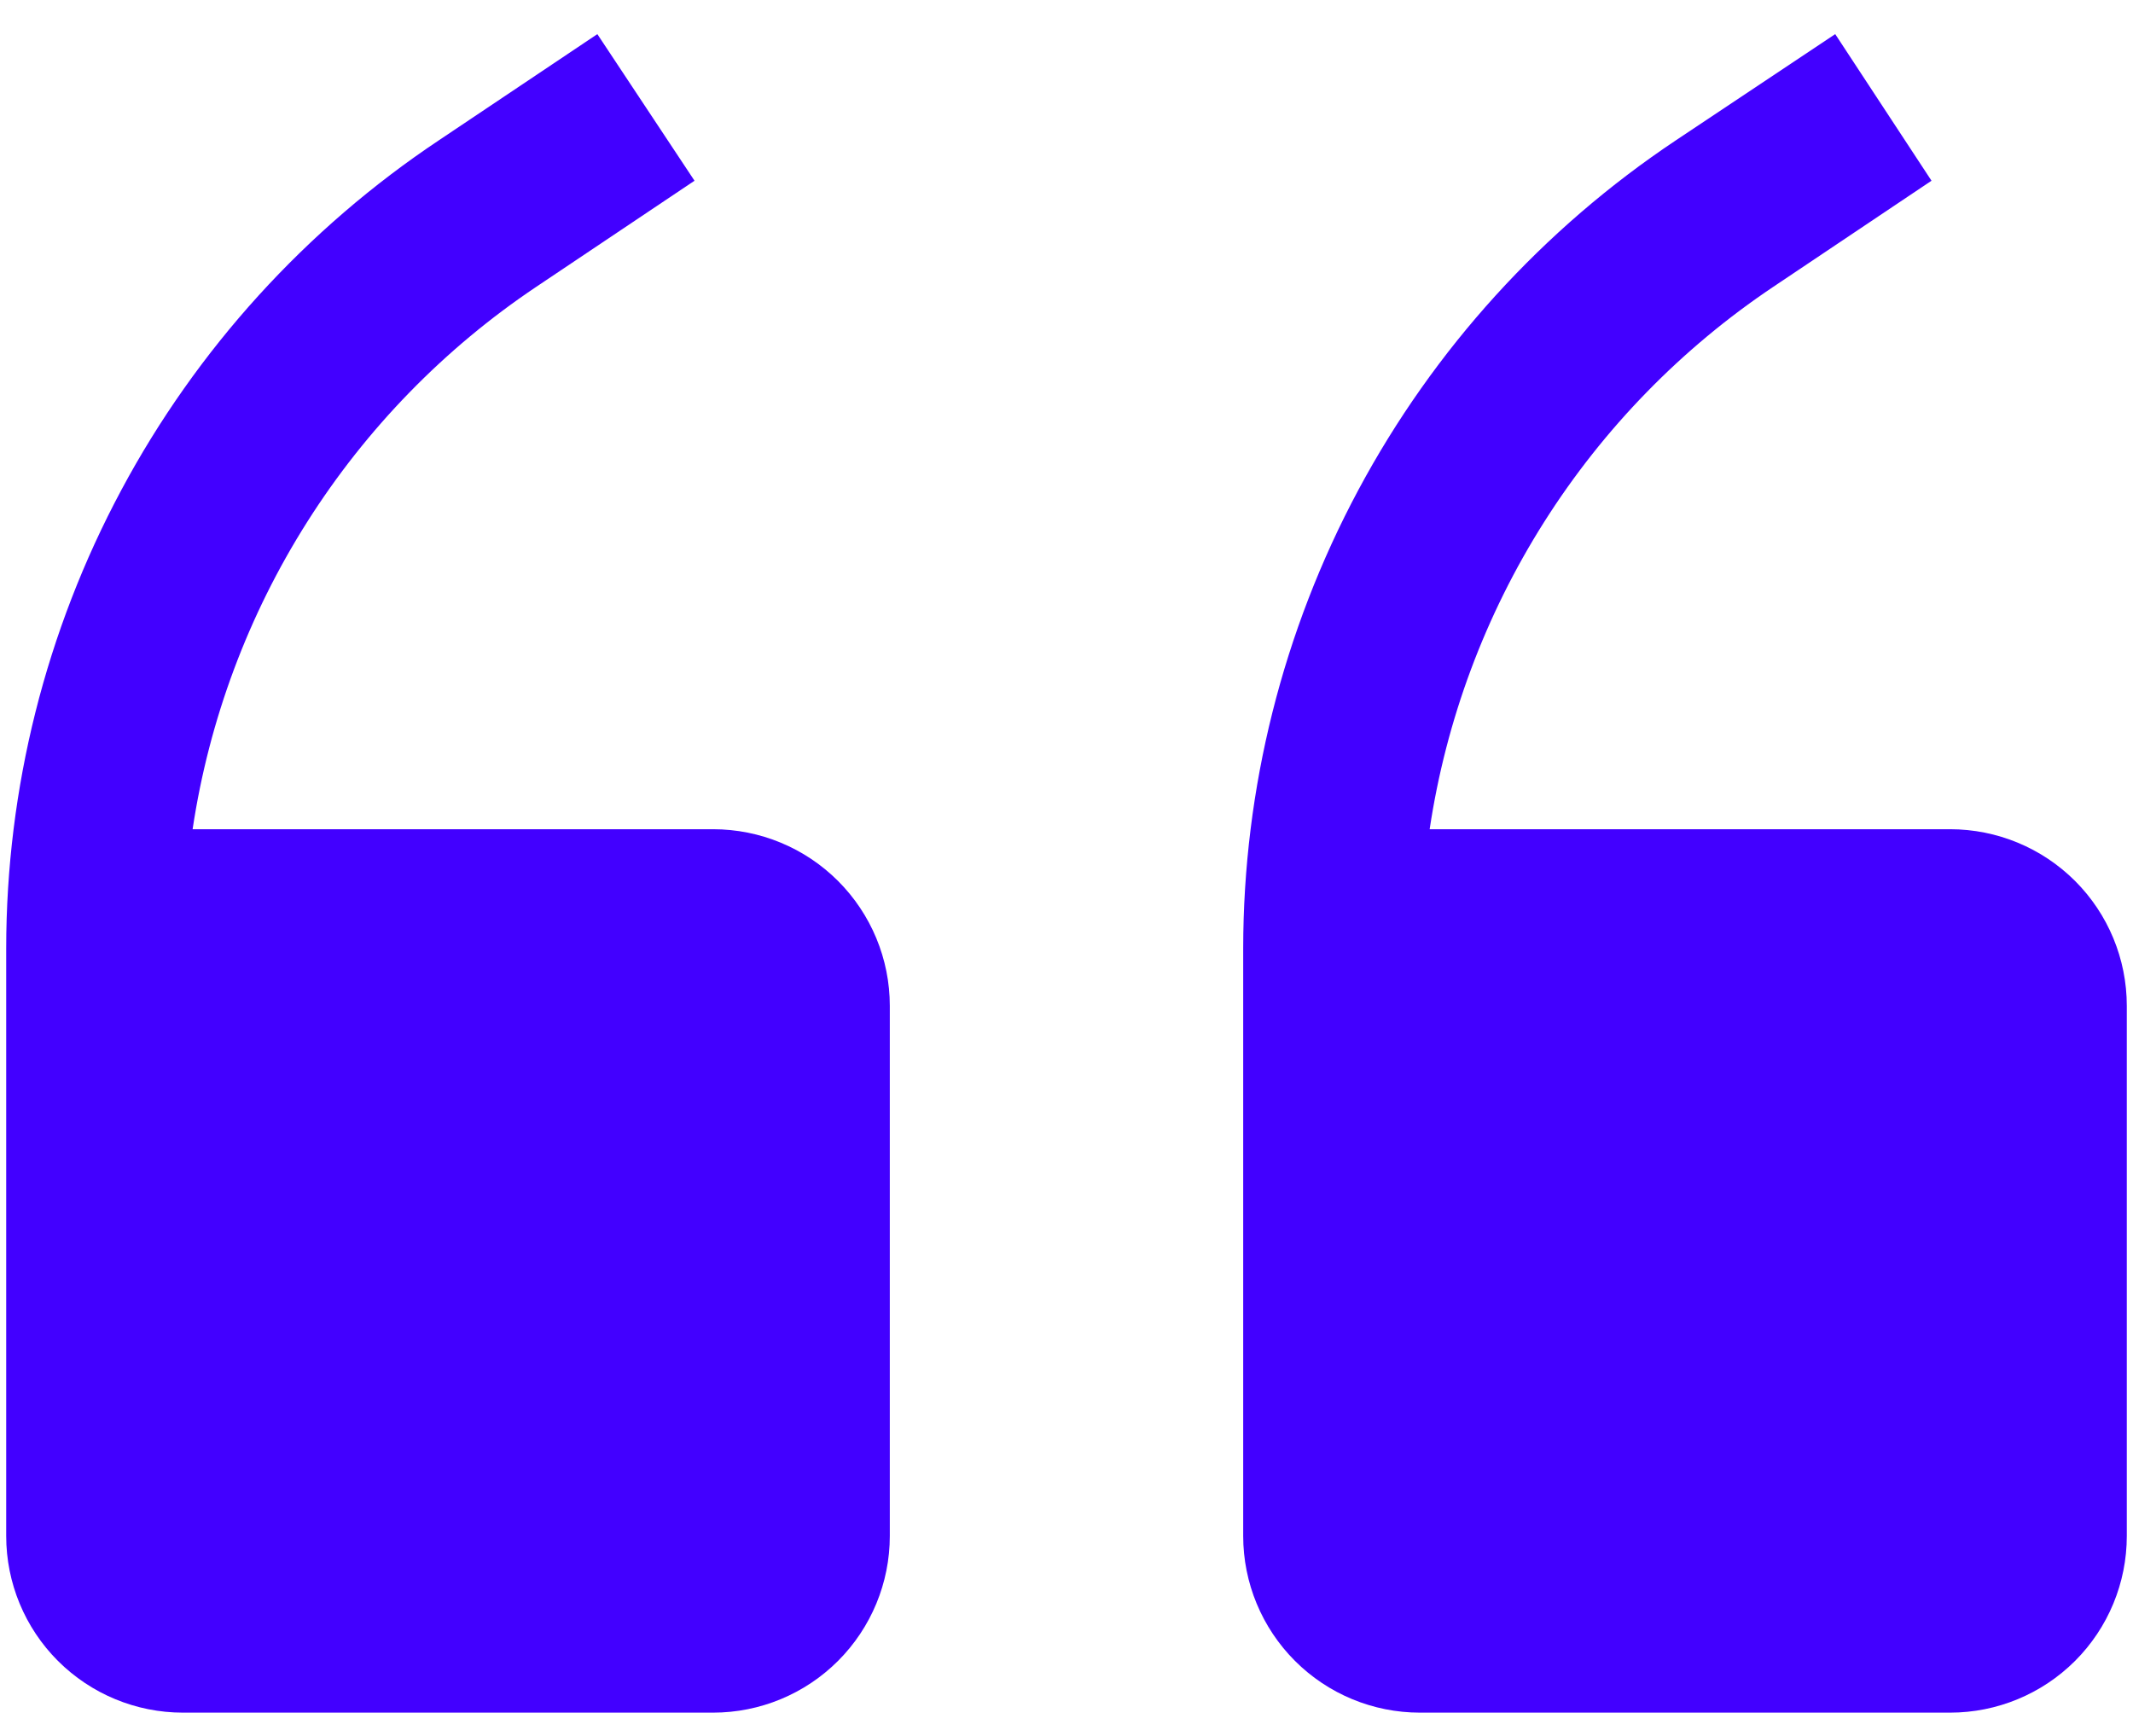<svg xmlns="http://www.w3.org/2000/svg" width="43" height="35" viewBox="0 0 43 35" fill="none">
  <path d="M14.375 16.719H3.883C4.214 14.514 5.002 12.403 6.195 10.52C7.388 8.637 8.961 7.023 10.812 5.782L14.001 3.644L12.042 0.688L8.853 2.825C6.169 4.614 3.968 7.037 2.446 9.88C0.923 12.723 0.126 15.898 0.125 19.123V30.969C0.125 31.914 0.5 32.82 1.168 33.488C1.837 34.156 2.743 34.531 3.688 34.531H14.375C15.32 34.531 16.226 34.156 16.894 33.488C17.562 32.82 17.938 31.914 17.938 30.969V20.281C17.938 19.336 17.562 18.43 16.894 17.762C16.226 17.094 15.32 16.719 14.375 16.719ZM39.312 16.719H28.821C29.152 14.514 29.939 12.403 31.132 10.52C32.325 8.637 33.898 7.023 35.75 5.782L38.938 3.644L36.997 0.688L33.791 2.825C31.107 4.614 28.906 7.037 27.383 9.88C25.861 12.723 25.064 15.898 25.062 19.123V30.969C25.062 31.914 25.438 32.82 26.106 33.488C26.774 34.156 27.68 34.531 28.625 34.531H39.312C40.257 34.531 41.163 34.156 41.832 33.488C42.5 32.82 42.875 31.914 42.875 30.969V20.281C42.875 19.336 42.5 18.43 41.832 17.762C41.163 17.094 40.257 16.719 39.312 16.719Z" fill="#4200FF"/>
</svg>